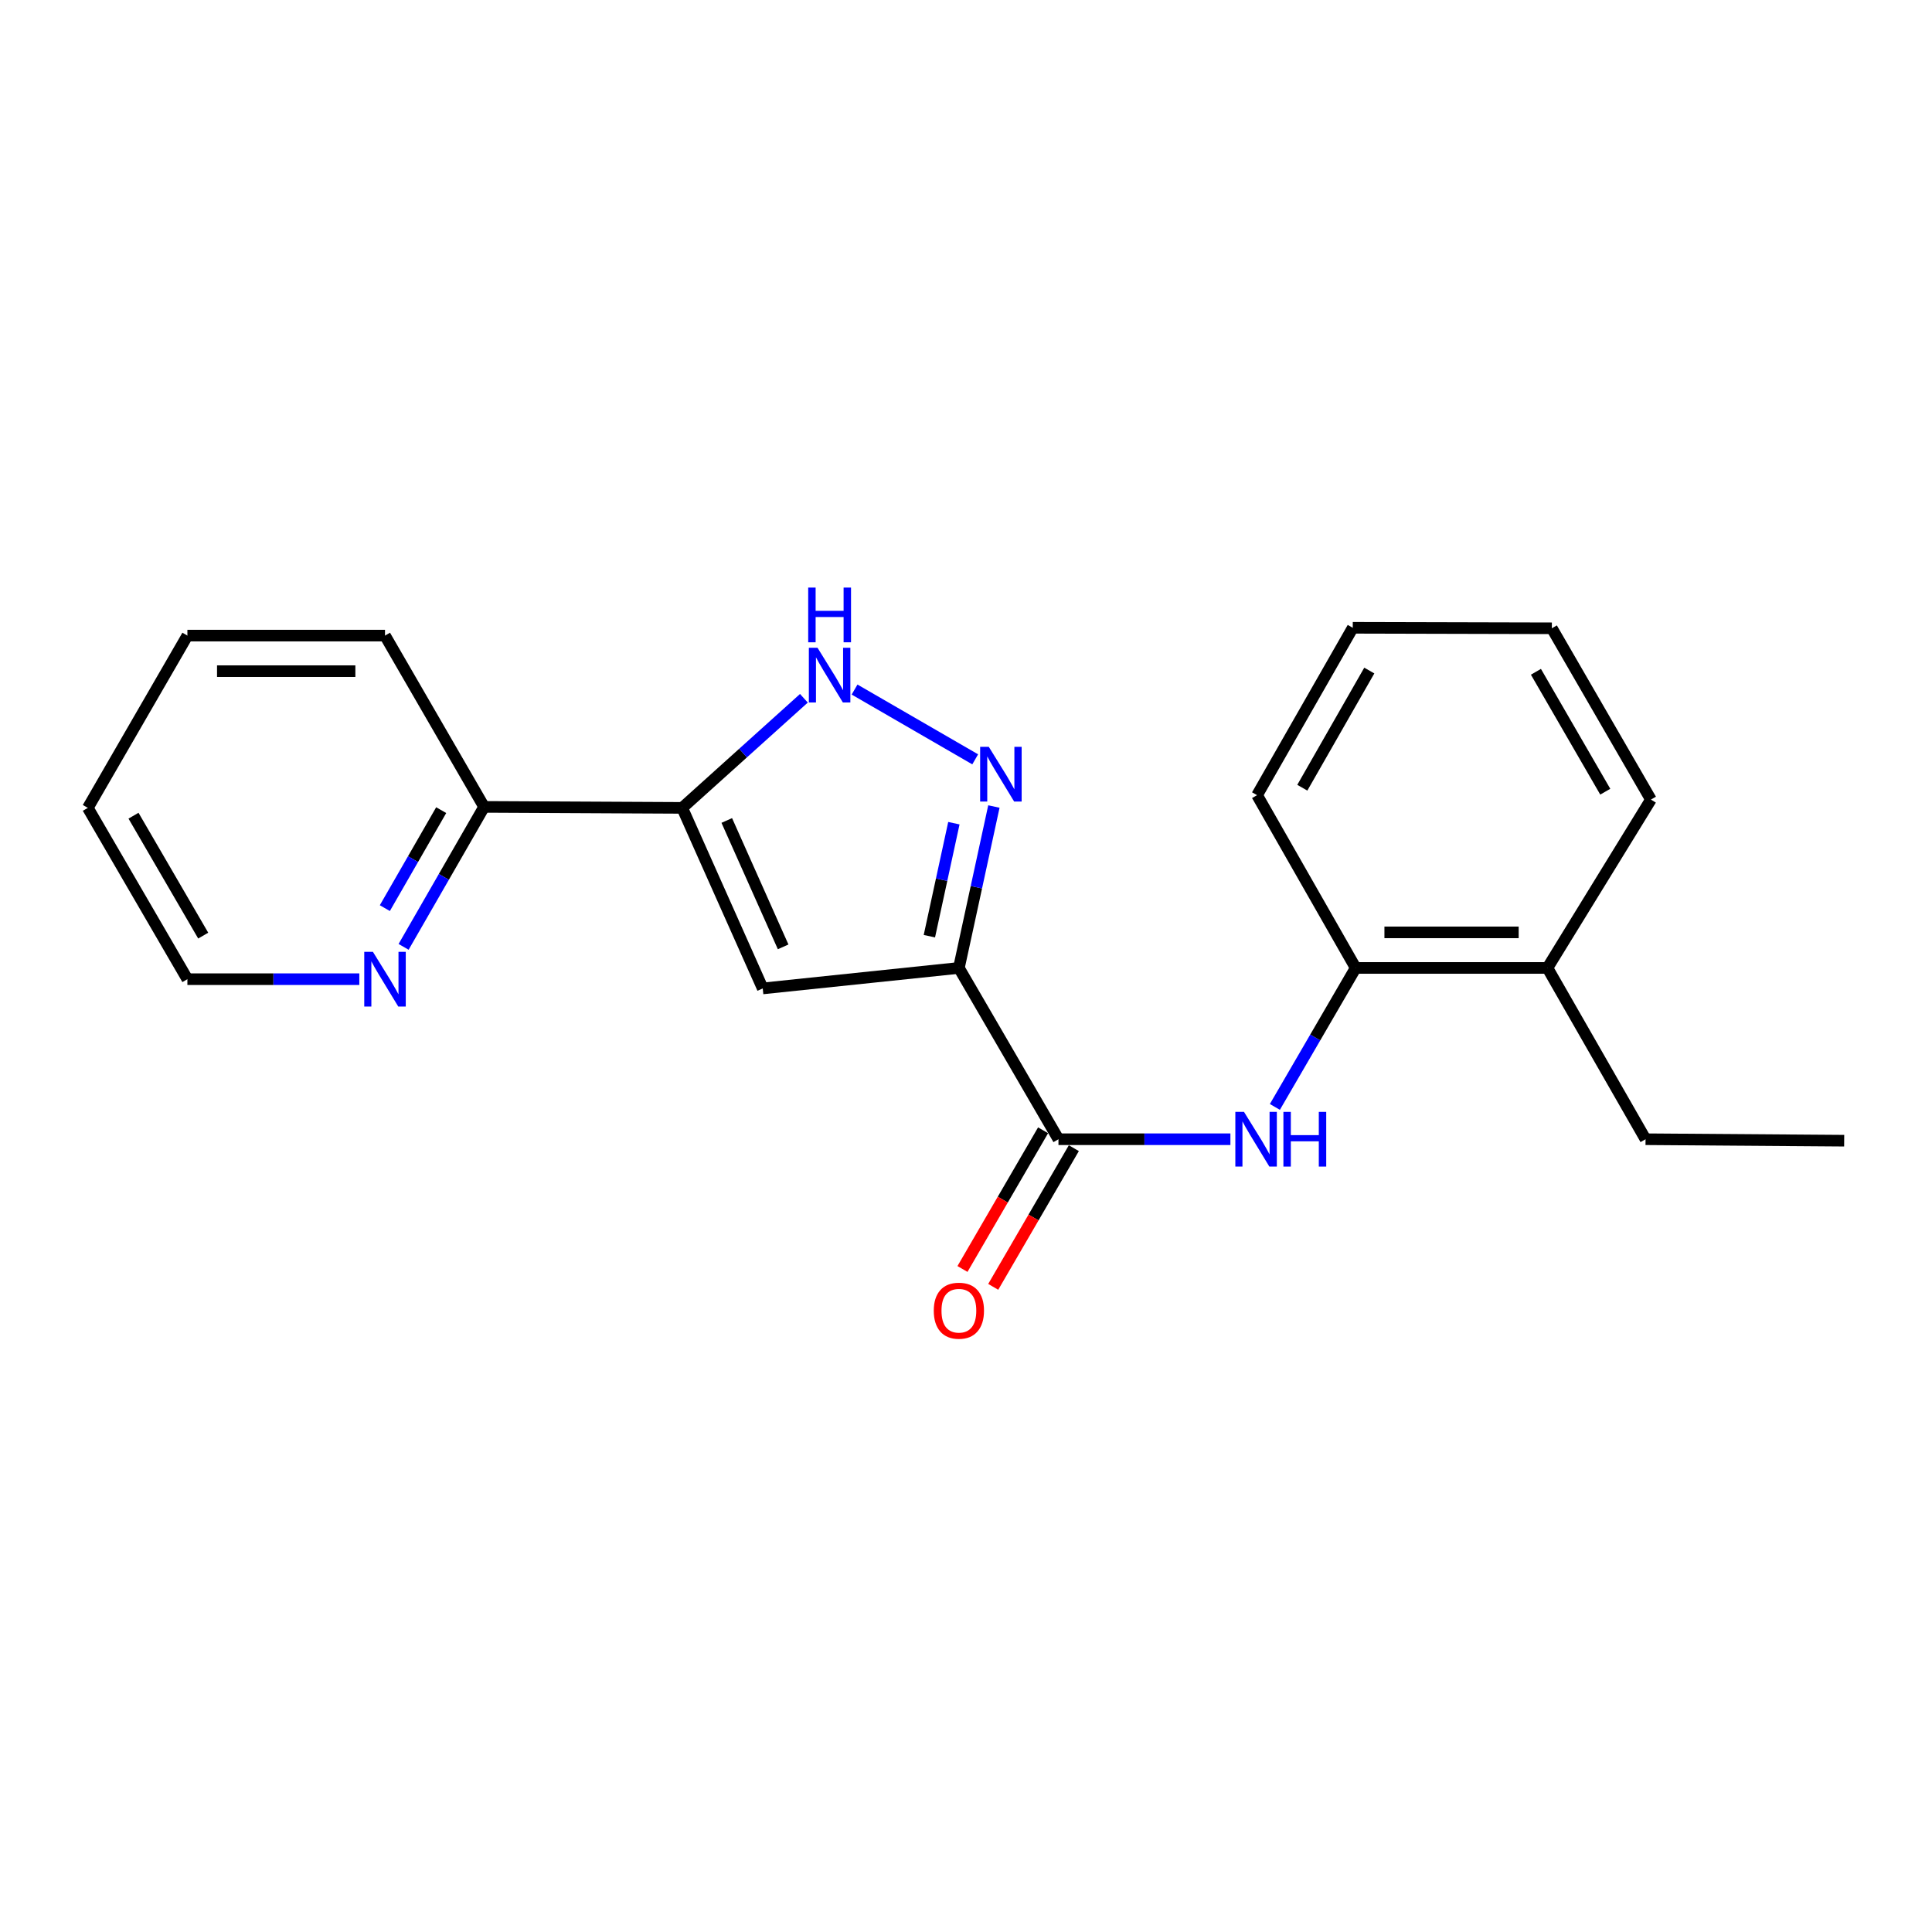 <?xml version='1.0' encoding='iso-8859-1'?>
<svg version='1.1' baseProfile='full'
              xmlns='http://www.w3.org/2000/svg'
                      xmlns:rdkit='http://www.rdkit.org/xml'
                      xmlns:xlink='http://www.w3.org/1999/xlink'
                  xml:space='preserve'
width='1000px' height='1000px' viewBox='0 0 1000 1000'>
<!-- END OF HEADER -->
<rect style='opacity:1.0;fill:#FFFFFF;stroke:none' width='1000' height='1000' x='0' y='0'> </rect>
<path class='bond-0' d='M 496.318,501.005 L 505.377,459.228' style='fill:none;fill-rule:evenodd;stroke:#000000;stroke-width:6px;stroke-linecap:butt;stroke-linejoin:miter;stroke-opacity:1' />
<path class='bond-0' d='M 505.377,459.228 L 514.436,417.452' style='fill:none;fill-rule:evenodd;stroke:#0000FF;stroke-width:6px;stroke-linecap:butt;stroke-linejoin:miter;stroke-opacity:1' />
<path class='bond-0' d='M 481.043,484.57 L 487.384,455.327' style='fill:none;fill-rule:evenodd;stroke:#000000;stroke-width:6px;stroke-linecap:butt;stroke-linejoin:miter;stroke-opacity:1' />
<path class='bond-0' d='M 487.384,455.327 L 493.726,426.083' style='fill:none;fill-rule:evenodd;stroke:#0000FF;stroke-width:6px;stroke-linecap:butt;stroke-linejoin:miter;stroke-opacity:1' />
<path class='bond-1' d='M 496.318,501.005 L 394.792,511.611' style='fill:none;fill-rule:evenodd;stroke:#000000;stroke-width:6px;stroke-linecap:butt;stroke-linejoin:miter;stroke-opacity:1' />
<path class='bond-4' d='M 496.318,501.005 L 547.858,589.664' style='fill:none;fill-rule:evenodd;stroke:#000000;stroke-width:6px;stroke-linecap:butt;stroke-linejoin:miter;stroke-opacity:1' />
<path class='bond-3' d='M 504.763,393.033 L 442.321,356.913' style='fill:none;fill-rule:evenodd;stroke:#0000FF;stroke-width:6px;stroke-linecap:butt;stroke-linejoin:miter;stroke-opacity:1' />
<path class='bond-2' d='M 394.792,511.611 L 353.111,418.156' style='fill:none;fill-rule:evenodd;stroke:#000000;stroke-width:6px;stroke-linecap:butt;stroke-linejoin:miter;stroke-opacity:1' />
<path class='bond-2' d='M 405.354,490.094 L 376.178,424.675' style='fill:none;fill-rule:evenodd;stroke:#000000;stroke-width:6px;stroke-linecap:butt;stroke-linejoin:miter;stroke-opacity:1' />
<path class='bond-7' d='M 353.111,418.156 L 250.573,417.644' style='fill:none;fill-rule:evenodd;stroke:#000000;stroke-width:6px;stroke-linecap:butt;stroke-linejoin:miter;stroke-opacity:1' />
<path class='bond-21' d='M 353.111,418.156 L 384.604,389.791' style='fill:none;fill-rule:evenodd;stroke:#000000;stroke-width:6px;stroke-linecap:butt;stroke-linejoin:miter;stroke-opacity:1' />
<path class='bond-21' d='M 384.604,389.791 L 416.097,361.427' style='fill:none;fill-rule:evenodd;stroke:#0000FF;stroke-width:6px;stroke-linecap:butt;stroke-linejoin:miter;stroke-opacity:1' />
<path class='bond-5' d='M 547.858,589.664 L 592.356,589.664' style='fill:none;fill-rule:evenodd;stroke:#000000;stroke-width:6px;stroke-linecap:butt;stroke-linejoin:miter;stroke-opacity:1' />
<path class='bond-5' d='M 592.356,589.664 L 636.854,589.664' style='fill:none;fill-rule:evenodd;stroke:#0000FF;stroke-width:6px;stroke-linecap:butt;stroke-linejoin:miter;stroke-opacity:1' />
<path class='bond-9' d='M 539.9,585.038 L 519.036,620.93' style='fill:none;fill-rule:evenodd;stroke:#000000;stroke-width:6px;stroke-linecap:butt;stroke-linejoin:miter;stroke-opacity:1' />
<path class='bond-9' d='M 519.036,620.93 L 498.173,656.823' style='fill:none;fill-rule:evenodd;stroke:#FF0000;stroke-width:6px;stroke-linecap:butt;stroke-linejoin:miter;stroke-opacity:1' />
<path class='bond-9' d='M 555.817,594.29 L 534.954,630.182' style='fill:none;fill-rule:evenodd;stroke:#000000;stroke-width:6px;stroke-linecap:butt;stroke-linejoin:miter;stroke-opacity:1' />
<path class='bond-9' d='M 534.954,630.182 L 514.091,666.075' style='fill:none;fill-rule:evenodd;stroke:#FF0000;stroke-width:6px;stroke-linecap:butt;stroke-linejoin:miter;stroke-opacity:1' />
<path class='bond-6' d='M 659.873,572.94 L 680.783,536.972' style='fill:none;fill-rule:evenodd;stroke:#0000FF;stroke-width:6px;stroke-linecap:butt;stroke-linejoin:miter;stroke-opacity:1' />
<path class='bond-6' d='M 680.783,536.972 L 701.692,501.005' style='fill:none;fill-rule:evenodd;stroke:#000000;stroke-width:6px;stroke-linecap:butt;stroke-linejoin:miter;stroke-opacity:1' />
<path class='bond-10' d='M 701.692,501.005 L 800.947,501.005' style='fill:none;fill-rule:evenodd;stroke:#000000;stroke-width:6px;stroke-linecap:butt;stroke-linejoin:miter;stroke-opacity:1' />
<path class='bond-10' d='M 716.58,482.594 L 786.059,482.594' style='fill:none;fill-rule:evenodd;stroke:#000000;stroke-width:6px;stroke-linecap:butt;stroke-linejoin:miter;stroke-opacity:1' />
<path class='bond-11' d='M 701.692,501.005 L 650.663,411.579' style='fill:none;fill-rule:evenodd;stroke:#000000;stroke-width:6px;stroke-linecap:butt;stroke-linejoin:miter;stroke-opacity:1' />
<path class='bond-8' d='M 250.573,417.644 L 229.737,453.868' style='fill:none;fill-rule:evenodd;stroke:#000000;stroke-width:6px;stroke-linecap:butt;stroke-linejoin:miter;stroke-opacity:1' />
<path class='bond-8' d='M 229.737,453.868 L 208.902,490.093' style='fill:none;fill-rule:evenodd;stroke:#0000FF;stroke-width:6px;stroke-linecap:butt;stroke-linejoin:miter;stroke-opacity:1' />
<path class='bond-8' d='M 228.363,419.332 L 213.778,444.689' style='fill:none;fill-rule:evenodd;stroke:#000000;stroke-width:6px;stroke-linecap:butt;stroke-linejoin:miter;stroke-opacity:1' />
<path class='bond-8' d='M 213.778,444.689 L 199.193,470.046' style='fill:none;fill-rule:evenodd;stroke:#0000FF;stroke-width:6px;stroke-linecap:butt;stroke-linejoin:miter;stroke-opacity:1' />
<path class='bond-13' d='M 250.573,417.644 L 199.278,328.985' style='fill:none;fill-rule:evenodd;stroke:#000000;stroke-width:6px;stroke-linecap:butt;stroke-linejoin:miter;stroke-opacity:1' />
<path class='bond-12' d='M 185.981,506.825 L 141.488,506.825' style='fill:none;fill-rule:evenodd;stroke:#0000FF;stroke-width:6px;stroke-linecap:butt;stroke-linejoin:miter;stroke-opacity:1' />
<path class='bond-12' d='M 141.488,506.825 L 96.995,506.825' style='fill:none;fill-rule:evenodd;stroke:#000000;stroke-width:6px;stroke-linecap:butt;stroke-linejoin:miter;stroke-opacity:1' />
<path class='bond-14' d='M 800.947,501.005 L 851.731,589.664' style='fill:none;fill-rule:evenodd;stroke:#000000;stroke-width:6px;stroke-linecap:butt;stroke-linejoin:miter;stroke-opacity:1' />
<path class='bond-15' d='M 800.947,501.005 L 854.513,413.86' style='fill:none;fill-rule:evenodd;stroke:#000000;stroke-width:6px;stroke-linecap:butt;stroke-linejoin:miter;stroke-opacity:1' />
<path class='bond-18' d='M 650.663,411.579 L 700.188,324.945' style='fill:none;fill-rule:evenodd;stroke:#000000;stroke-width:6px;stroke-linecap:butt;stroke-linejoin:miter;stroke-opacity:1' />
<path class='bond-18' d='M 674.075,407.721 L 708.743,347.077' style='fill:none;fill-rule:evenodd;stroke:#000000;stroke-width:6px;stroke-linecap:butt;stroke-linejoin:miter;stroke-opacity:1' />
<path class='bond-23' d='M 96.995,506.825 L 45.455,418.156' style='fill:none;fill-rule:evenodd;stroke:#000000;stroke-width:6px;stroke-linecap:butt;stroke-linejoin:miter;stroke-opacity:1' />
<path class='bond-23' d='M 105.181,484.272 L 69.103,422.204' style='fill:none;fill-rule:evenodd;stroke:#000000;stroke-width:6px;stroke-linecap:butt;stroke-linejoin:miter;stroke-opacity:1' />
<path class='bond-20' d='M 199.278,328.985 L 96.995,328.985' style='fill:none;fill-rule:evenodd;stroke:#000000;stroke-width:6px;stroke-linecap:butt;stroke-linejoin:miter;stroke-opacity:1' />
<path class='bond-20' d='M 183.935,347.396 L 112.337,347.396' style='fill:none;fill-rule:evenodd;stroke:#000000;stroke-width:6px;stroke-linecap:butt;stroke-linejoin:miter;stroke-opacity:1' />
<path class='bond-16' d='M 851.731,589.664 L 954.545,590.42' style='fill:none;fill-rule:evenodd;stroke:#000000;stroke-width:6px;stroke-linecap:butt;stroke-linejoin:miter;stroke-opacity:1' />
<path class='bond-22' d='M 854.513,413.86 L 803.238,325.201' style='fill:none;fill-rule:evenodd;stroke:#000000;stroke-width:6px;stroke-linecap:butt;stroke-linejoin:miter;stroke-opacity:1' />
<path class='bond-22' d='M 830.884,409.778 L 794.992,347.717' style='fill:none;fill-rule:evenodd;stroke:#000000;stroke-width:6px;stroke-linecap:butt;stroke-linejoin:miter;stroke-opacity:1' />
<path class='bond-17' d='M 45.455,418.156 L 96.995,328.985' style='fill:none;fill-rule:evenodd;stroke:#000000;stroke-width:6px;stroke-linecap:butt;stroke-linejoin:miter;stroke-opacity:1' />
<path class='bond-19' d='M 700.188,324.945 L 803.238,325.201' style='fill:none;fill-rule:evenodd;stroke:#000000;stroke-width:6px;stroke-linecap:butt;stroke-linejoin:miter;stroke-opacity:1' />
<path  class='atom-1' d='M 511.803 386.567
L 521.083 401.567
Q 522.003 403.047, 523.483 405.727
Q 524.963 408.407, 525.043 408.567
L 525.043 386.567
L 528.803 386.567
L 528.803 414.887
L 524.923 414.887
L 514.963 398.487
Q 513.803 396.567, 512.563 394.367
Q 511.363 392.167, 511.003 391.487
L 511.003 414.887
L 507.323 414.887
L 507.323 386.567
L 511.803 386.567
' fill='#0000FF'/>
<path  class='atom-4' d='M 423.144 335.282
L 432.424 350.282
Q 433.344 351.762, 434.824 354.442
Q 436.304 357.122, 436.384 357.282
L 436.384 335.282
L 440.144 335.282
L 440.144 363.602
L 436.264 363.602
L 426.304 347.202
Q 425.144 345.282, 423.904 343.082
Q 422.704 340.882, 422.344 340.202
L 422.344 363.602
L 418.664 363.602
L 418.664 335.282
L 423.144 335.282
' fill='#0000FF'/>
<path  class='atom-4' d='M 418.324 304.13
L 422.164 304.13
L 422.164 316.17
L 436.644 316.17
L 436.644 304.13
L 440.484 304.13
L 440.484 332.45
L 436.644 332.45
L 436.644 319.37
L 422.164 319.37
L 422.164 332.45
L 418.324 332.45
L 418.324 304.13
' fill='#0000FF'/>
<path  class='atom-6' d='M 643.891 575.504
L 653.171 590.504
Q 654.091 591.984, 655.571 594.664
Q 657.051 597.344, 657.131 597.504
L 657.131 575.504
L 660.891 575.504
L 660.891 603.824
L 657.011 603.824
L 647.051 587.424
Q 645.891 585.504, 644.651 583.304
Q 643.451 581.104, 643.091 580.424
L 643.091 603.824
L 639.411 603.824
L 639.411 575.504
L 643.891 575.504
' fill='#0000FF'/>
<path  class='atom-6' d='M 664.291 575.504
L 668.131 575.504
L 668.131 587.544
L 682.611 587.544
L 682.611 575.504
L 686.451 575.504
L 686.451 603.824
L 682.611 603.824
L 682.611 590.744
L 668.131 590.744
L 668.131 603.824
L 664.291 603.824
L 664.291 575.504
' fill='#0000FF'/>
<path  class='atom-9' d='M 193.018 492.665
L 202.298 507.665
Q 203.218 509.145, 204.698 511.825
Q 206.178 514.505, 206.258 514.665
L 206.258 492.665
L 210.018 492.665
L 210.018 520.985
L 206.138 520.985
L 196.178 504.585
Q 195.018 502.665, 193.778 500.465
Q 192.578 498.265, 192.218 497.585
L 192.218 520.985
L 188.538 520.985
L 188.538 492.665
L 193.018 492.665
' fill='#0000FF'/>
<path  class='atom-10' d='M 483.318 678.413
Q 483.318 671.613, 486.678 667.813
Q 490.038 664.013, 496.318 664.013
Q 502.598 664.013, 505.958 667.813
Q 509.318 671.613, 509.318 678.413
Q 509.318 685.293, 505.918 689.213
Q 502.518 693.093, 496.318 693.093
Q 490.078 693.093, 486.678 689.213
Q 483.318 685.333, 483.318 678.413
M 496.318 689.893
Q 500.638 689.893, 502.958 687.013
Q 505.318 684.093, 505.318 678.413
Q 505.318 672.853, 502.958 670.053
Q 500.638 667.213, 496.318 667.213
Q 491.998 667.213, 489.638 670.013
Q 487.318 672.813, 487.318 678.413
Q 487.318 684.133, 489.638 687.013
Q 491.998 689.893, 496.318 689.893
' fill='#FF0000'/>
</svg>

